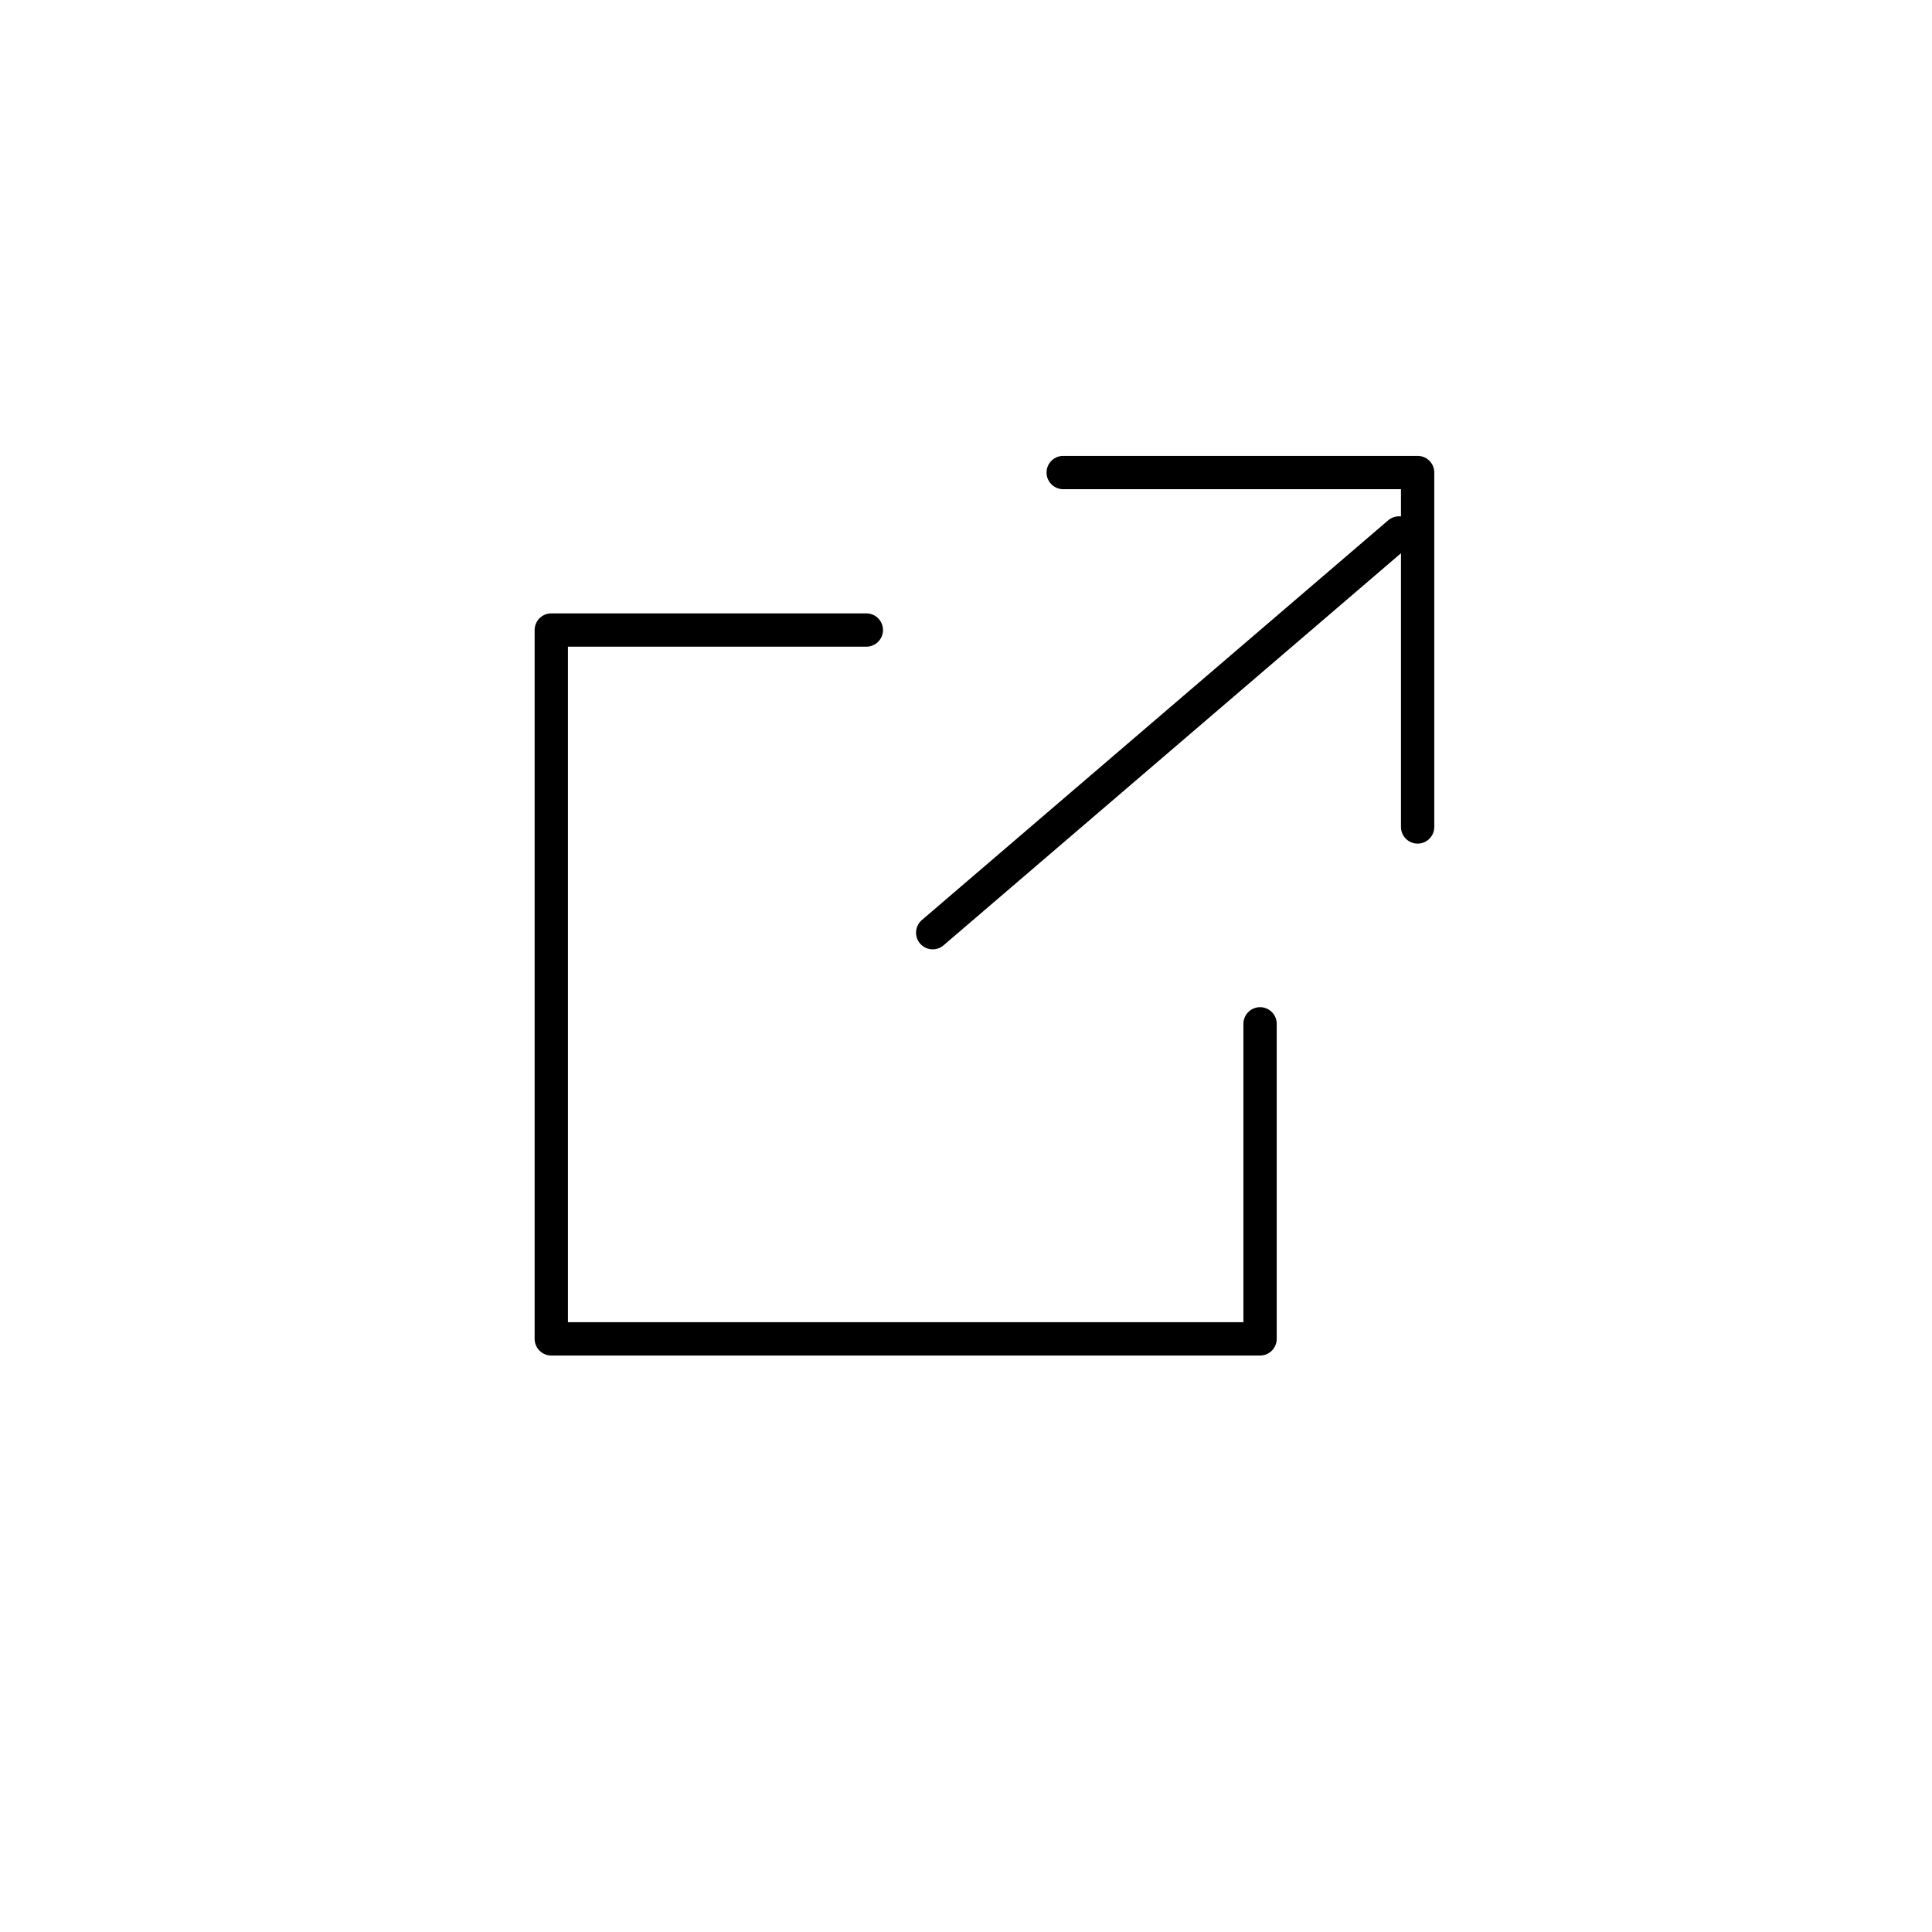 <svg data-name="125_arr_hoso (2)" xmlns="http://www.w3.org/2000/svg" width="29" height="29"><path data-name="長方形 114" fill="none" d="M0 0h29v29H0z"/><path data-name="パス 299" d="M15.959 7.093h5.32v5.32" fill="none" stroke="#000" stroke-linecap="round" stroke-linejoin="round" stroke-width=".5"/><path data-name="パス 300" d="M18.914 15.368v4.729H8.275V9.457h4.729" fill="none" stroke="#000" stroke-linecap="round" stroke-linejoin="round" stroke-width=".5"/><path data-name="線 36" fill="none" stroke="#000" stroke-linecap="round" stroke-linejoin="round" stroke-width=".5" d="m14 14 7-6"/></svg>